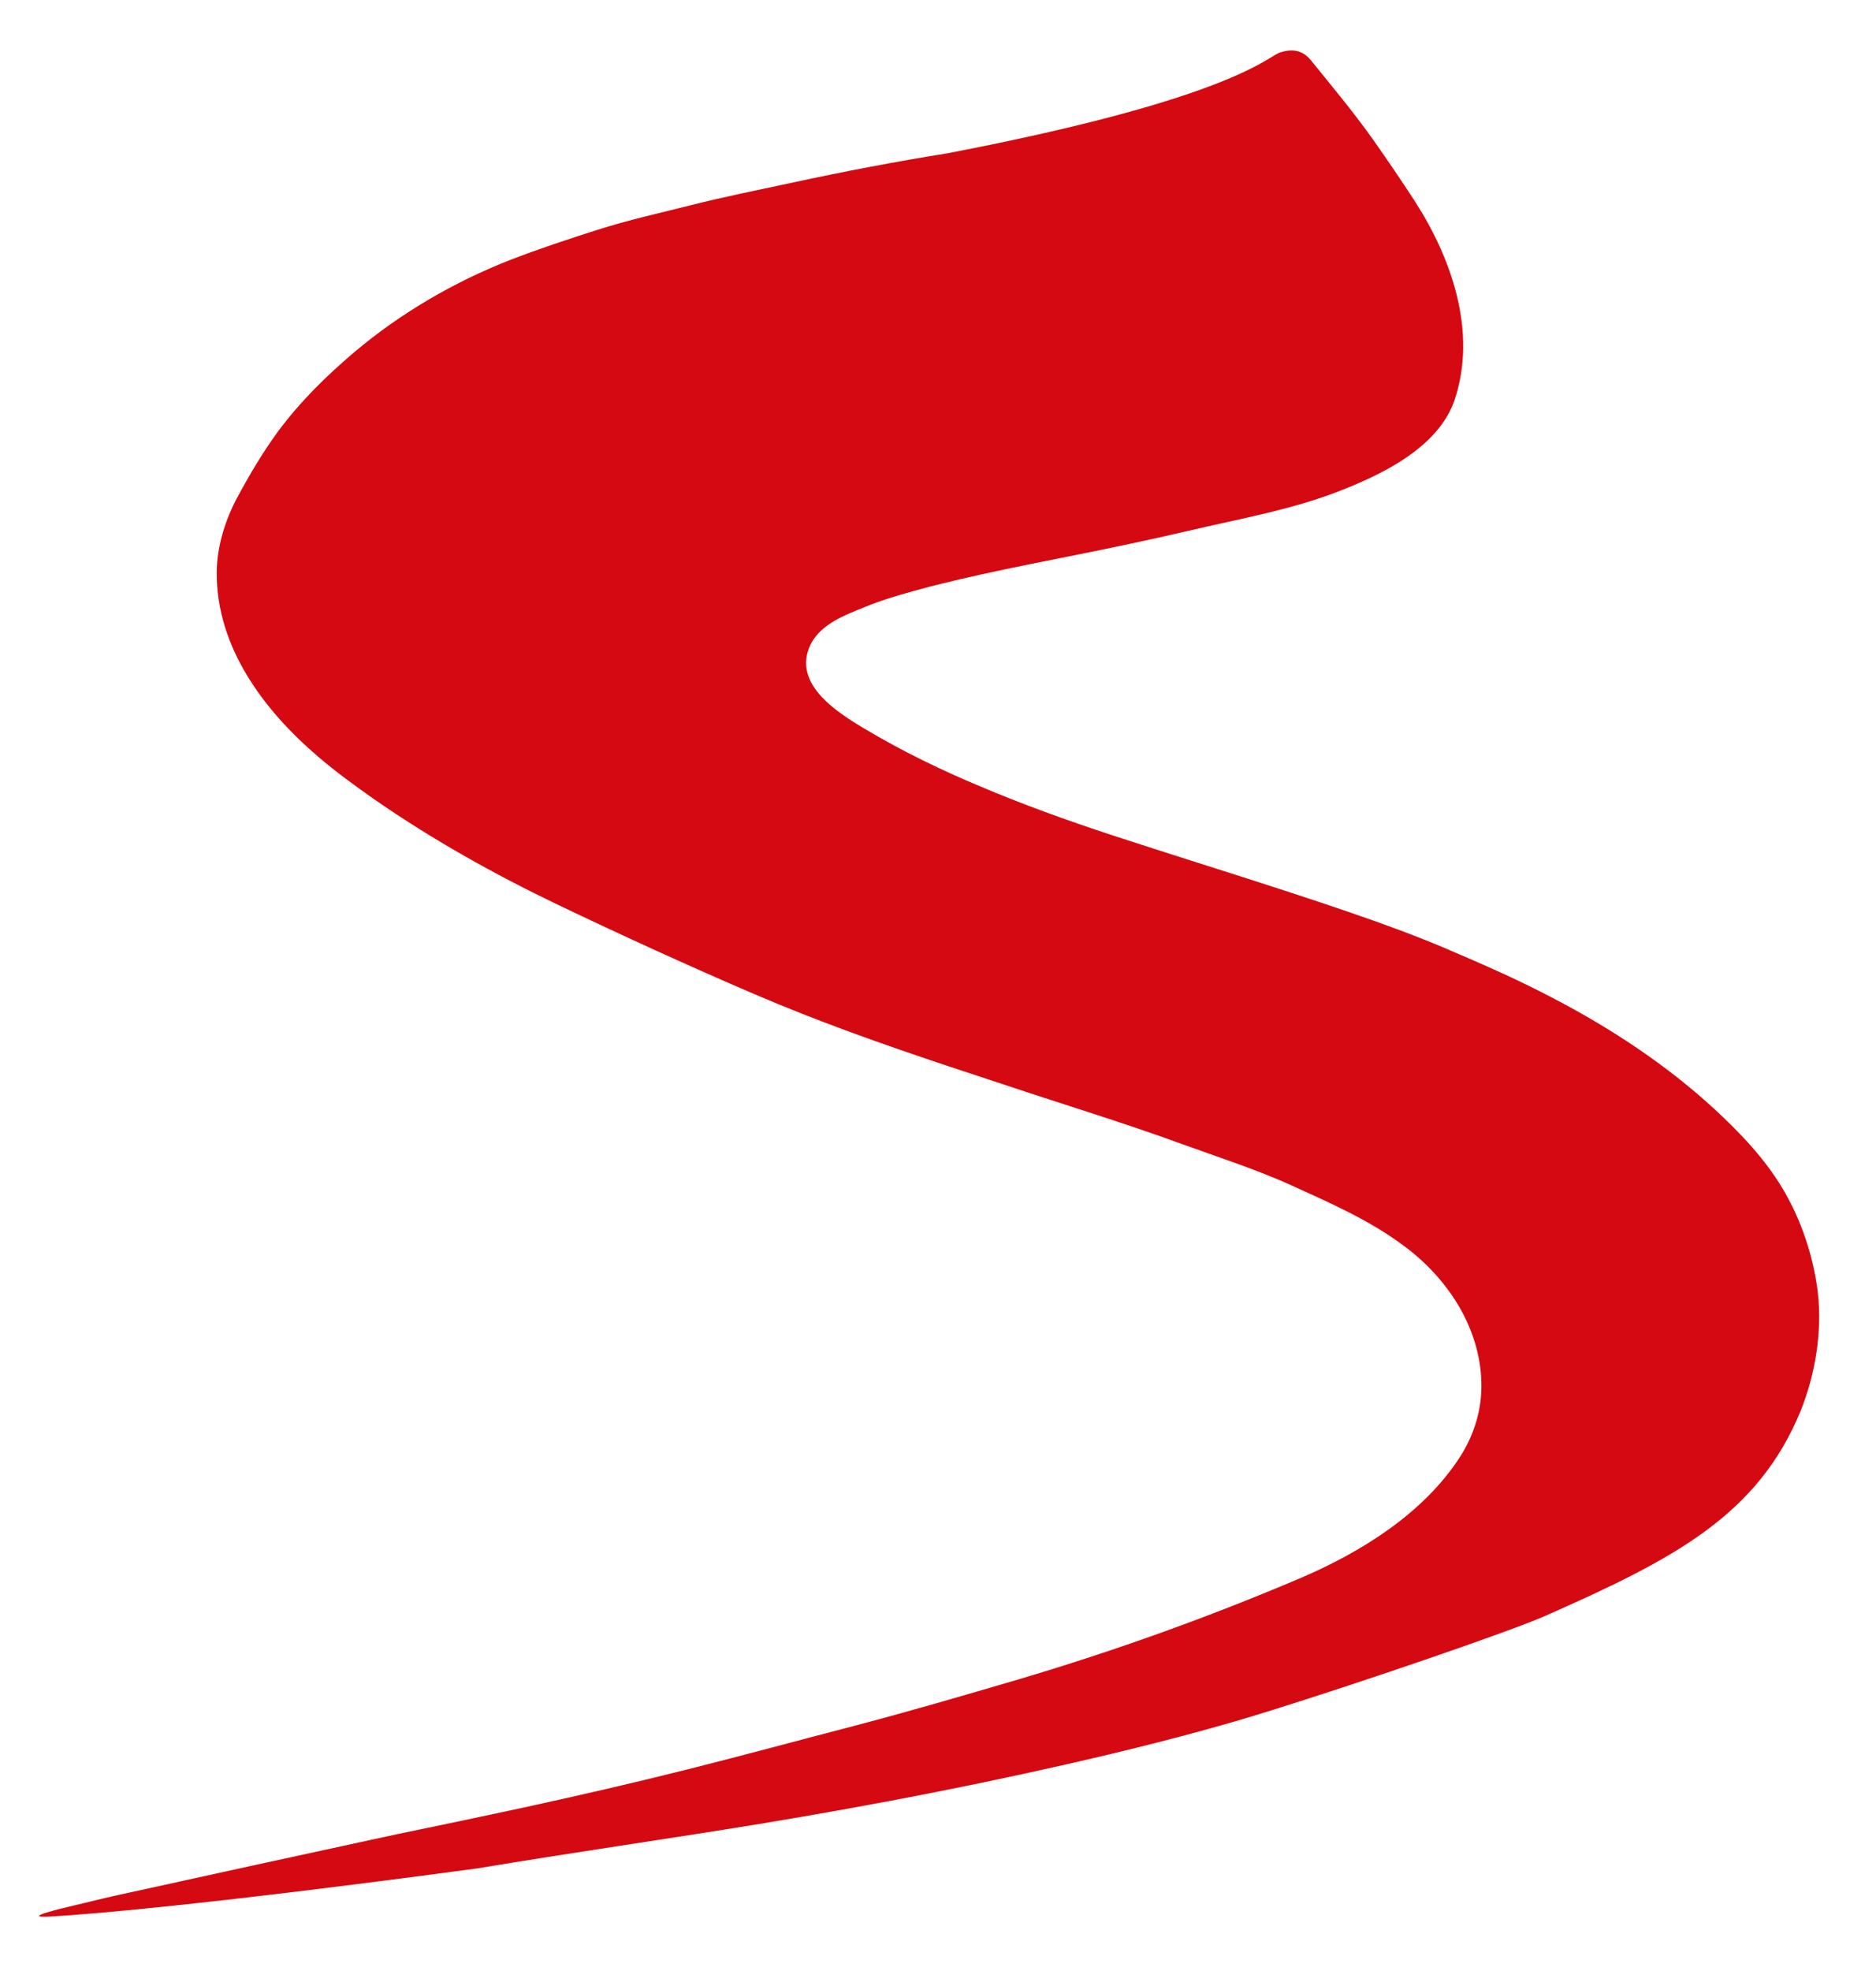 <?xml version="1.0" encoding="utf-8"?>
<!-- Generator: Adobe Illustrator 16.0.0, SVG Export Plug-In . SVG Version: 6.00 Build 0)  -->
<!DOCTYPE svg PUBLIC "-//W3C//DTD SVG 1.1//EN" "http://www.w3.org/Graphics/SVG/1.1/DTD/svg11.dtd">
<svg version="1.1" id="seznam_xA0_Obraz_1_" xmlns="http://www.w3.org/2000/svg" xmlns:xlink="http://www.w3.org/1999/xlink"
	 x="0px" y="0px" width="37.125px" height="39px" viewBox="0 0 37.125 39" enable-background="new 0 0 37.125 39"
	 xml:space="preserve">
<path fill="#D50911" d="M18.76,3.031c-1.032,0.166-2.056,0.361-3.077,0.582c-0.675,0.145-1.35,0.279-2.016,0.448
	c-0.615,0.156-1.246,0.294-1.848,0.488c-0.583,0.185-1.157,0.375-1.727,0.596C8.984,5.579,7.932,6.193,7.02,6.96
	C6.462,7.433,5.94,7.945,5.501,8.537C5.192,8.961,4.936,9.396,4.686,9.86c-0.233,0.44-0.394,0.96-0.397,1.464
	c-0.008,1.482,0.928,2.723,2.004,3.645c0.353,0.301,0.731,0.578,1.112,0.844c1.132,0.787,2.365,1.478,3.619,2.08
	c1.293,0.618,2.594,1.213,3.912,1.779c1.245,0.534,2.519,0.985,3.804,1.414c0.369,0.123,0.743,0.244,1.112,0.367
	c1.165,0.391,2.354,0.75,3.511,1.172c0.719,0.262,1.486,0.506,2.205,0.832c0.747,0.34,1.522,0.68,2.181,1.168
	c0.442,0.32,0.823,0.723,1.104,1.189c0.277,0.463,0.45,0.992,0.462,1.531c0.017,0.518-0.133,1.021-0.409,1.459
	c-0.724,1.137-1.98,1.912-3.193,2.428c-1.812,0.77-3.666,1.434-5.555,1.994c-1.076,0.316-2.152,0.631-3.237,0.916
	c-1.088,0.283-2.197,0.584-3.297,0.861c-1.097,0.275-2.193,0.527-3.293,0.766c-0.63,0.135-1.265,0.27-1.892,0.4
	c-0.377,0.076-0.747,0.156-1.125,0.238c-0.788,0.172-1.574,0.342-2.366,0.514c-0.9,0.199-1.799,0.393-2.699,0.592
	c-0.261,0.057-0.522,0.127-0.783,0.186c-0.233,0.055-1.104,0.258-0.458,0.219c0.899-0.051,3.301-0.262,8.434-0.951
	c1.86-0.311,3.728-0.576,5.591-0.881c2.321-0.383,4.626-0.83,6.916-1.375c0.655-0.156,1.306-0.322,1.956-0.502
	c0.431-0.119,0.856-0.244,1.278-0.377c1.799-0.561,4.687-1.551,5.369-1.85c2.611-1.148,4.237-2.014,5.085-4.074
	c0.288-0.73,0.425-1.549,0.337-2.336c-0.088-0.719-0.329-1.445-0.703-2.066c-0.357-0.596-0.847-1.105-1.357-1.576
	c-0.951-0.871-2.021-1.575-3.161-2.172c-0.321-0.169-0.65-0.33-0.983-0.483c-0.414-0.19-0.828-0.369-1.245-0.546
	c-0.591-0.247-1.186-0.462-1.787-0.669c-1.566-0.538-3.157-1.02-4.731-1.536c-0.892-0.293-1.774-0.61-2.634-0.976
	c-0.366-0.153-0.728-0.317-1.081-0.49c-0.417-0.203-0.823-0.425-1.225-0.665c-0.494-0.299-1.301-0.815-1.076-1.516
	c0.157-0.5,0.699-0.695,1.14-0.874c0.41-0.167,0.844-0.283,1.27-0.396c1.302-0.335,2.631-0.562,3.944-0.844
	c0.386-0.082,0.771-0.166,1.157-0.257c1.023-0.241,2.079-0.422,3.056-0.811c0.84-0.332,1.916-0.861,2.229-1.786
	c0.449-1.348-0.061-2.804-0.796-3.94c-0.265-0.408-0.538-0.807-0.819-1.207c-0.385-0.542-0.811-1.052-1.229-1.568
	c-0.189-0.235-0.418-0.217-0.61-0.157C25.073,1.126,24.37,1.952,18.76,3.031L18.76,3.031z"/>
</svg>
